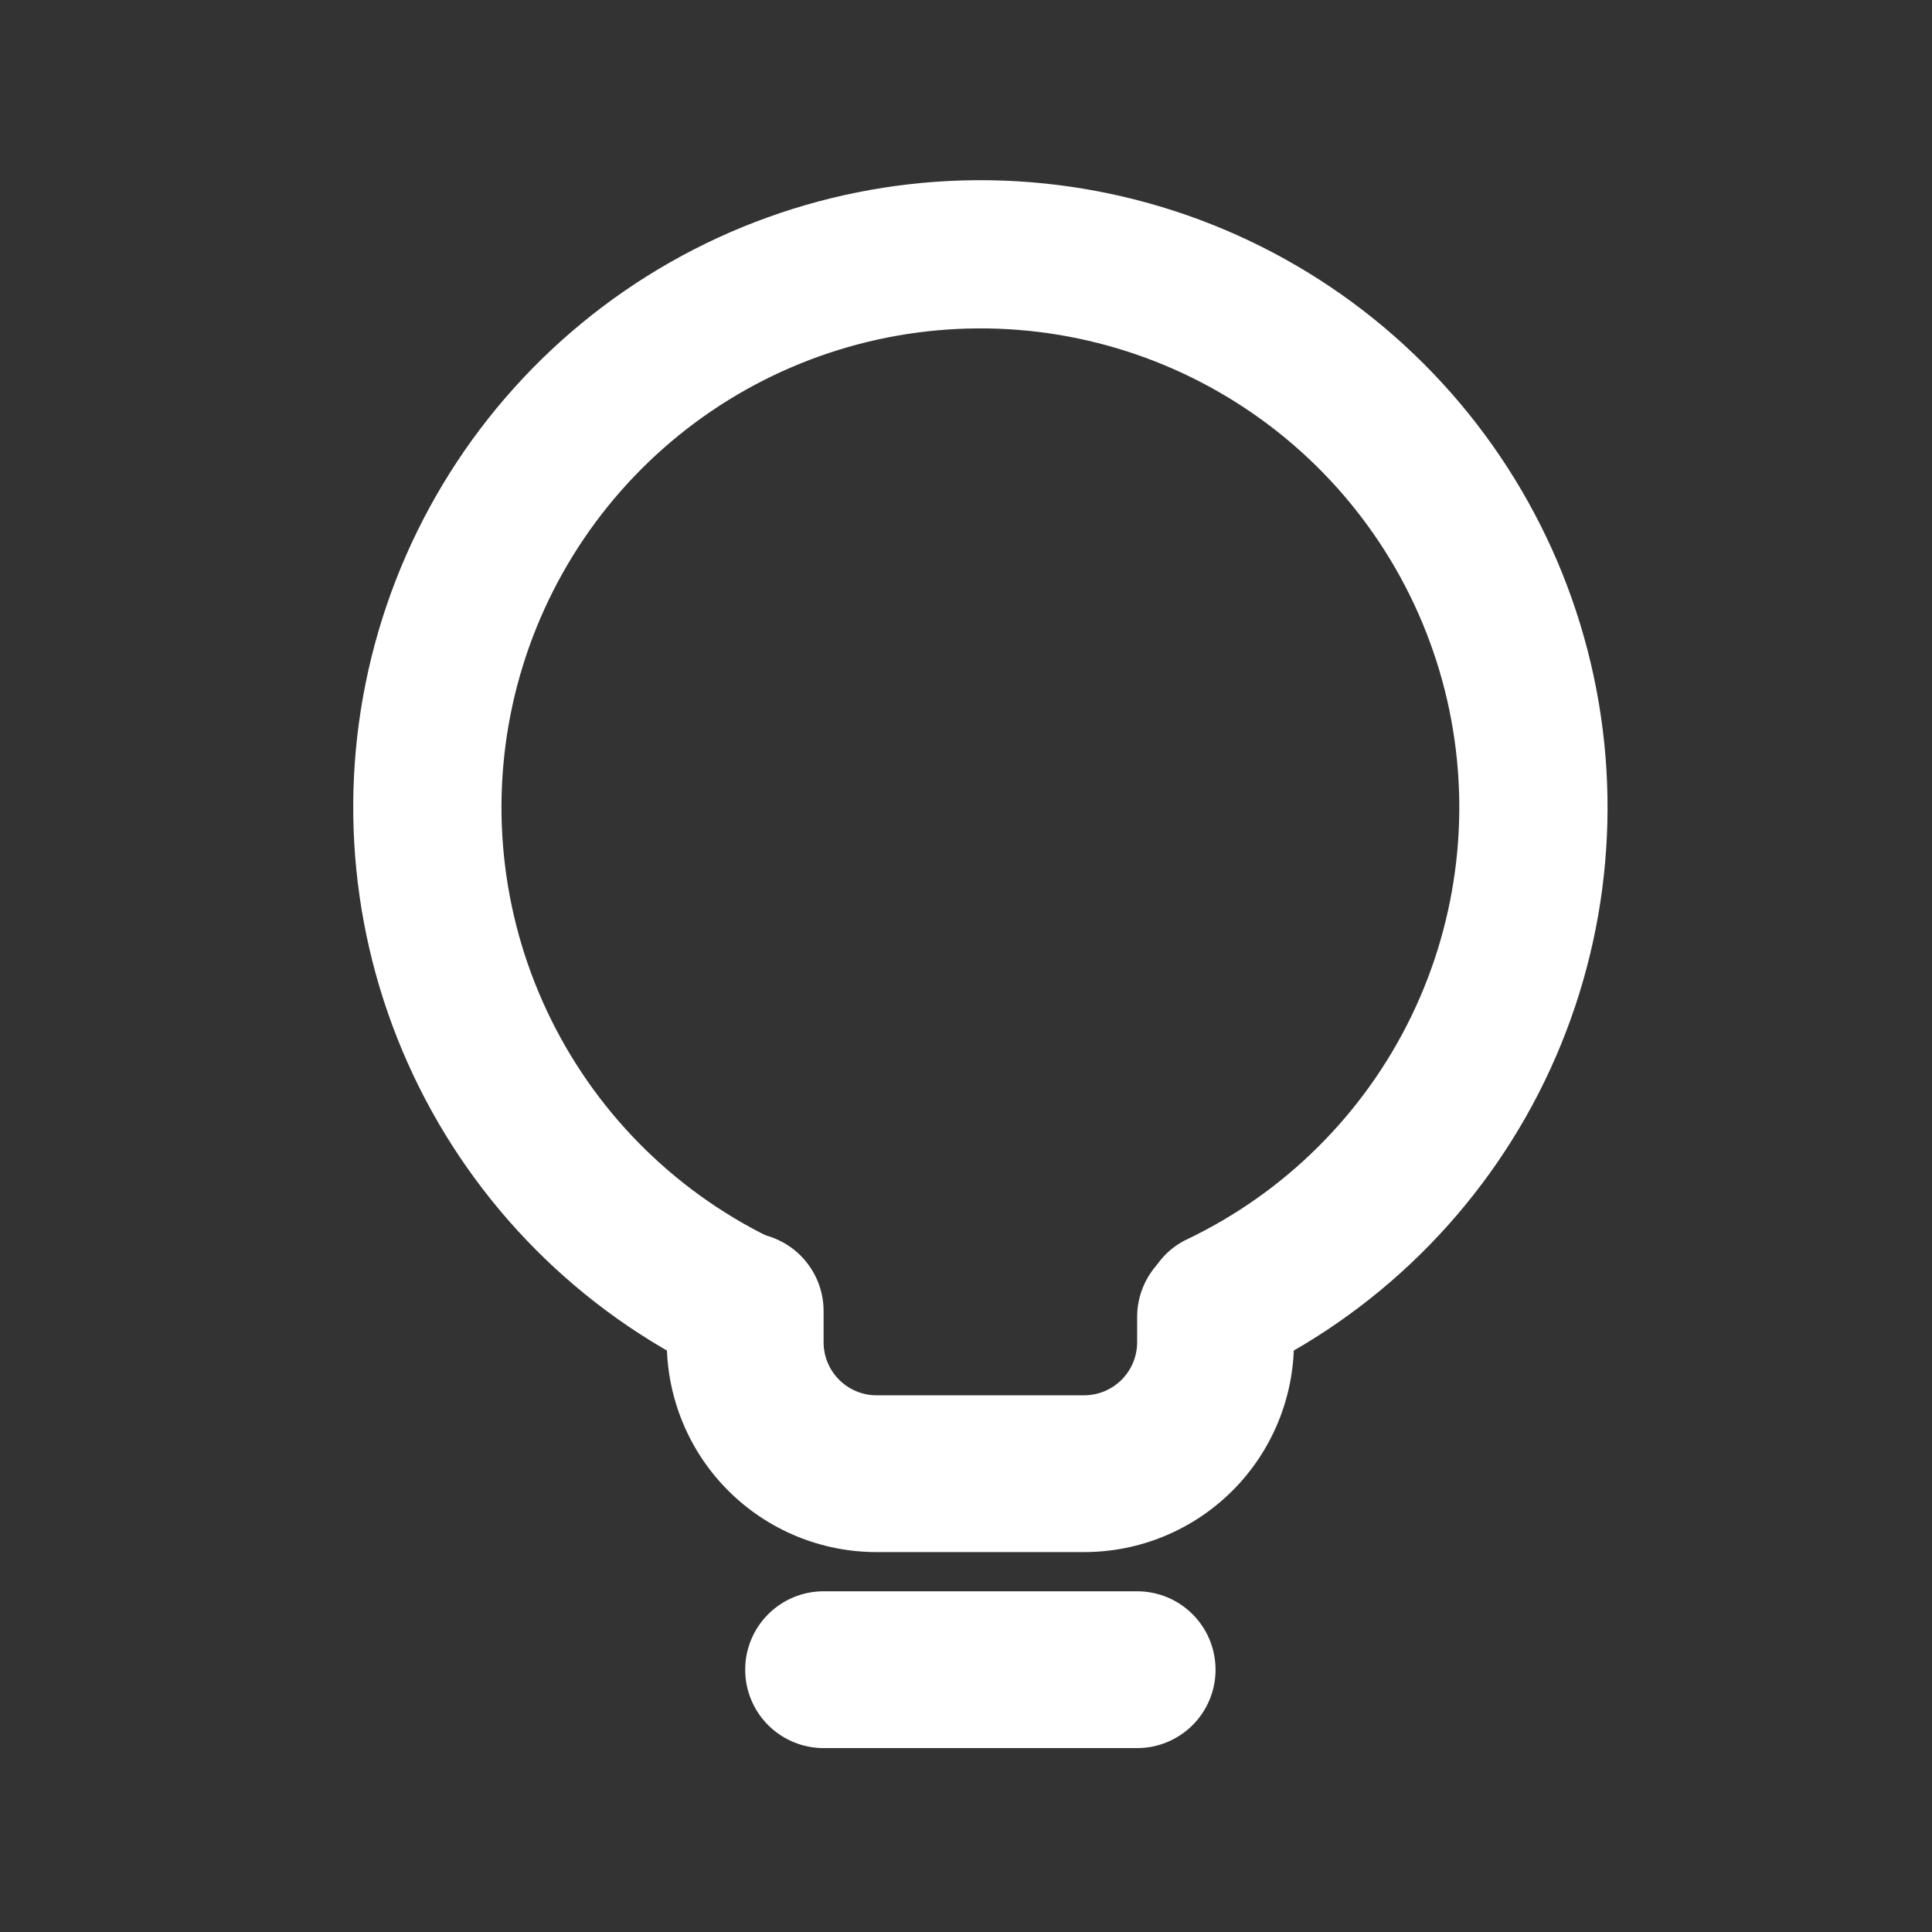 <svg width="48" height="48" viewBox="0 0 48 48" fill="none" xmlns="http://www.w3.org/2000/svg">
<rect x="0" y="0" width="48" height="48" fill="#333333" stroke="none"/>
<path fill-rule="evenodd" clip-rule="evenodd" d="M18.514 41.483C18.514 40.966 18.719 40.471 19.084 40.106C19.45 39.74 19.945 39.535 20.462 39.535H28.252C28.769 39.535 29.264 39.74 29.63 40.106C29.995 40.471 30.2 40.966 30.2 41.483C30.2 41.999 29.995 42.495 29.63 42.86C29.264 43.225 28.769 43.431 28.252 43.431H20.462C19.945 43.431 19.45 43.225 19.084 42.86C18.719 42.495 18.514 41.999 18.514 41.483ZM18.514 30.625C19.03 30.625 19.526 30.83 19.891 31.195C20.256 31.56 20.462 32.056 20.462 32.572V33.347C20.462 34.076 21.052 34.666 21.78 34.666H26.934C27.284 34.666 27.619 34.527 27.866 34.28C28.113 34.032 28.252 33.697 28.252 33.347V32.718C28.252 32.202 28.458 31.706 28.823 31.341C29.188 30.976 29.683 30.771 30.2 30.771C30.717 30.771 31.212 30.976 31.577 31.341C31.943 31.706 32.148 32.202 32.148 32.718V33.347C32.148 34.032 32.013 34.71 31.751 35.343C31.489 35.976 31.105 36.551 30.621 37.035C30.137 37.519 29.562 37.903 28.929 38.165C28.297 38.427 27.619 38.562 26.934 38.561H21.78C21.095 38.562 20.417 38.427 19.785 38.165C19.152 37.903 18.577 37.519 18.093 37.035C17.609 36.551 17.224 35.976 16.963 35.343C16.701 34.71 16.566 34.032 16.566 33.347V32.572C16.566 32.056 16.771 31.56 17.137 31.195C17.502 30.83 17.997 30.625 18.514 30.625Z" fill="white"/>
<path d="M28.696 33.392C28.963 34.21 29.846 34.666 30.634 34.319C33.913 32.876 36.595 30.347 38.228 27.158C39.86 23.969 40.344 20.314 39.597 16.81C38.85 13.306 36.919 10.167 34.128 7.92C31.337 5.674 27.857 4.458 24.274 4.477C20.692 4.496 17.225 5.749 14.458 8.025C11.691 10.301 9.794 13.461 9.084 16.973C8.375 20.485 8.898 24.134 10.564 27.306C12.23 30.477 14.939 32.978 18.233 34.386C19.024 34.725 19.903 34.261 20.162 33.439L20.331 32.898C20.588 32.078 20.125 31.211 19.346 30.849C16.893 29.71 14.901 27.769 13.699 25.346C12.497 22.924 12.156 20.164 12.732 17.522C13.308 14.88 14.768 12.513 16.869 10.811C18.971 9.109 21.589 8.174 24.294 8.159C26.998 8.144 29.626 9.052 31.746 10.731C33.866 12.41 35.35 14.761 35.955 17.397C36.559 20.033 36.248 22.796 35.072 25.232C33.896 27.667 31.925 29.629 29.485 30.794C28.708 31.164 28.254 32.035 28.521 32.855L28.696 33.392Z" fill="white"/>
</svg>
